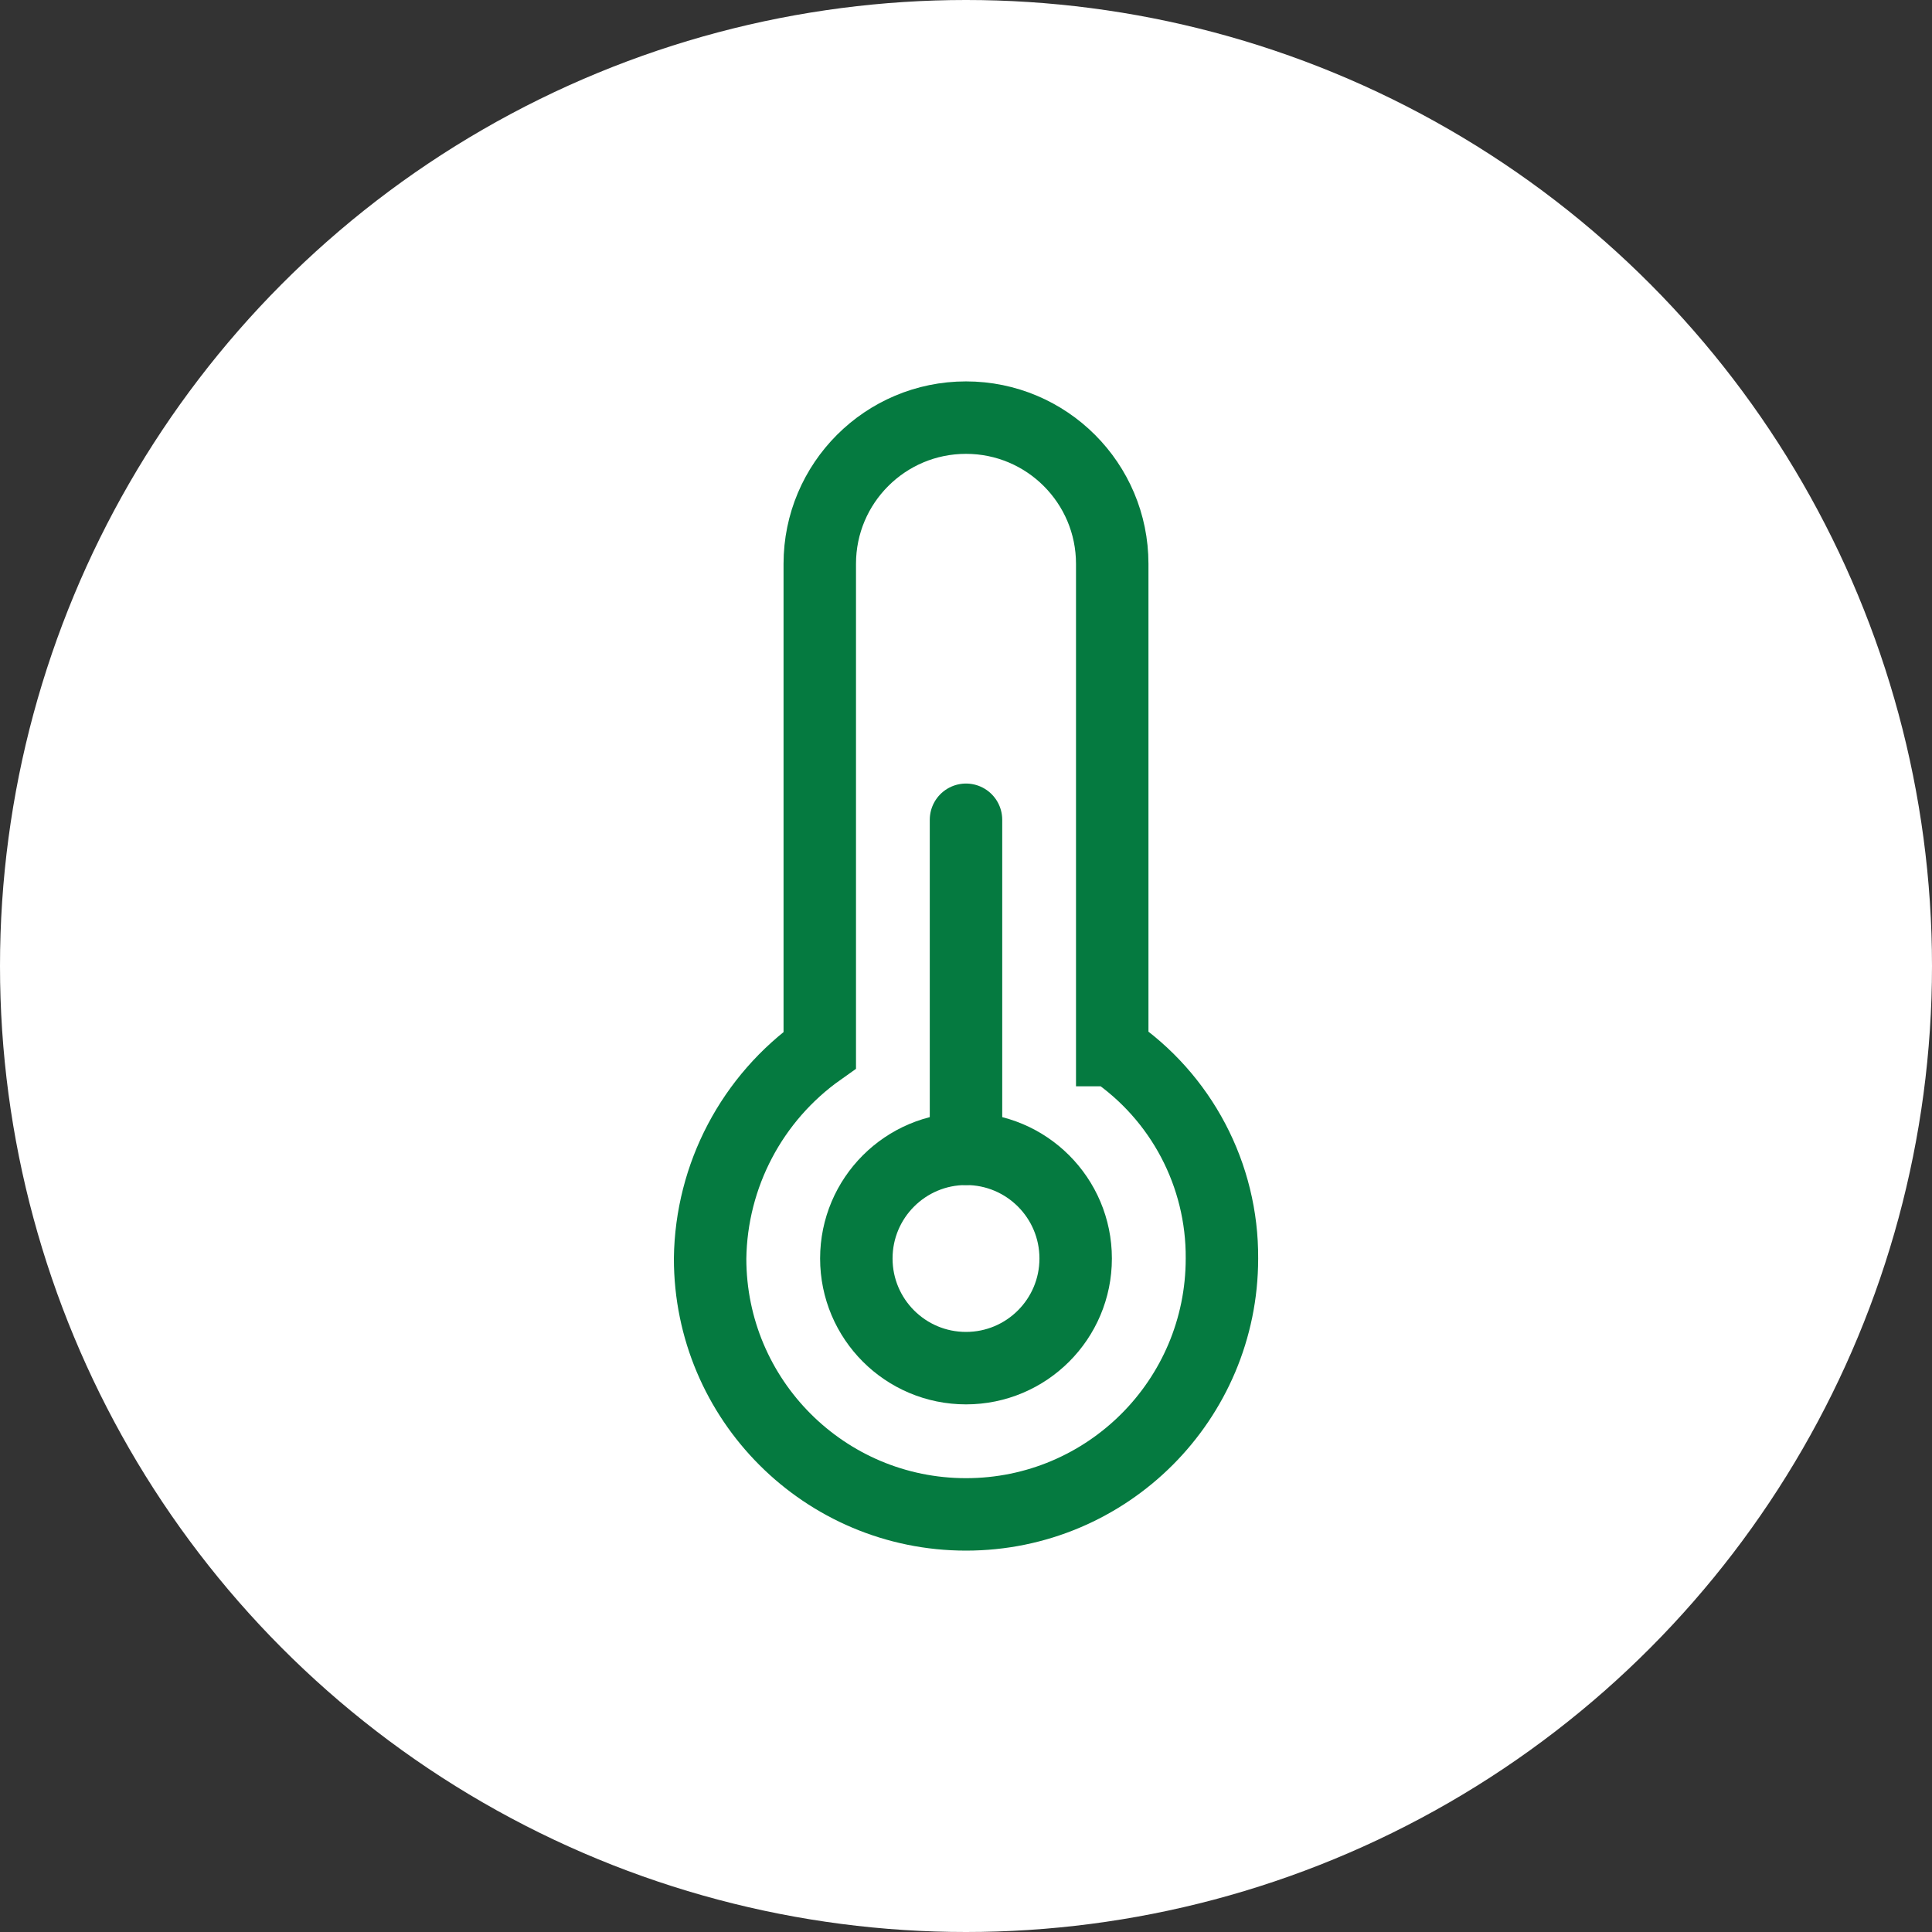 <?xml version="1.0" encoding="UTF-8"?><svg id="Ebene_5" xmlns="http://www.w3.org/2000/svg" width="80" height="80" viewBox="0 0 80 80"><rect x="0" y="0" width="80" height="80" fill="#333333" stroke="none"/><circle cx="40" cy="40" r="40" fill="#fff"/><path d="m46.055,43.482v-20.134c0-3.344-2.711-6.055-6.055-6.055s-6.055,2.711-6.055,6.055v20.134c-2.807,1.985-4.495,5.192-4.541,8.629,0,5.852,4.744,10.597,10.597,10.597s10.597-4.744,10.597-10.597c.023-3.455-1.681-6.692-4.541-8.629Z" fill="none" stroke="#057a40" stroke-linecap="round" stroke-miterlimit="10" stroke-width="3"/><circle cx="40" cy="52.111" r="4.541" fill="none" stroke="#057a40" stroke-linecap="round" stroke-miterlimit="10" stroke-width="3"/><line x1="40" y1="33.945" x2="40" y2="47.569" fill="none" stroke="#057a40" stroke-linecap="round" stroke-miterlimit="10" stroke-width="3"/></svg>